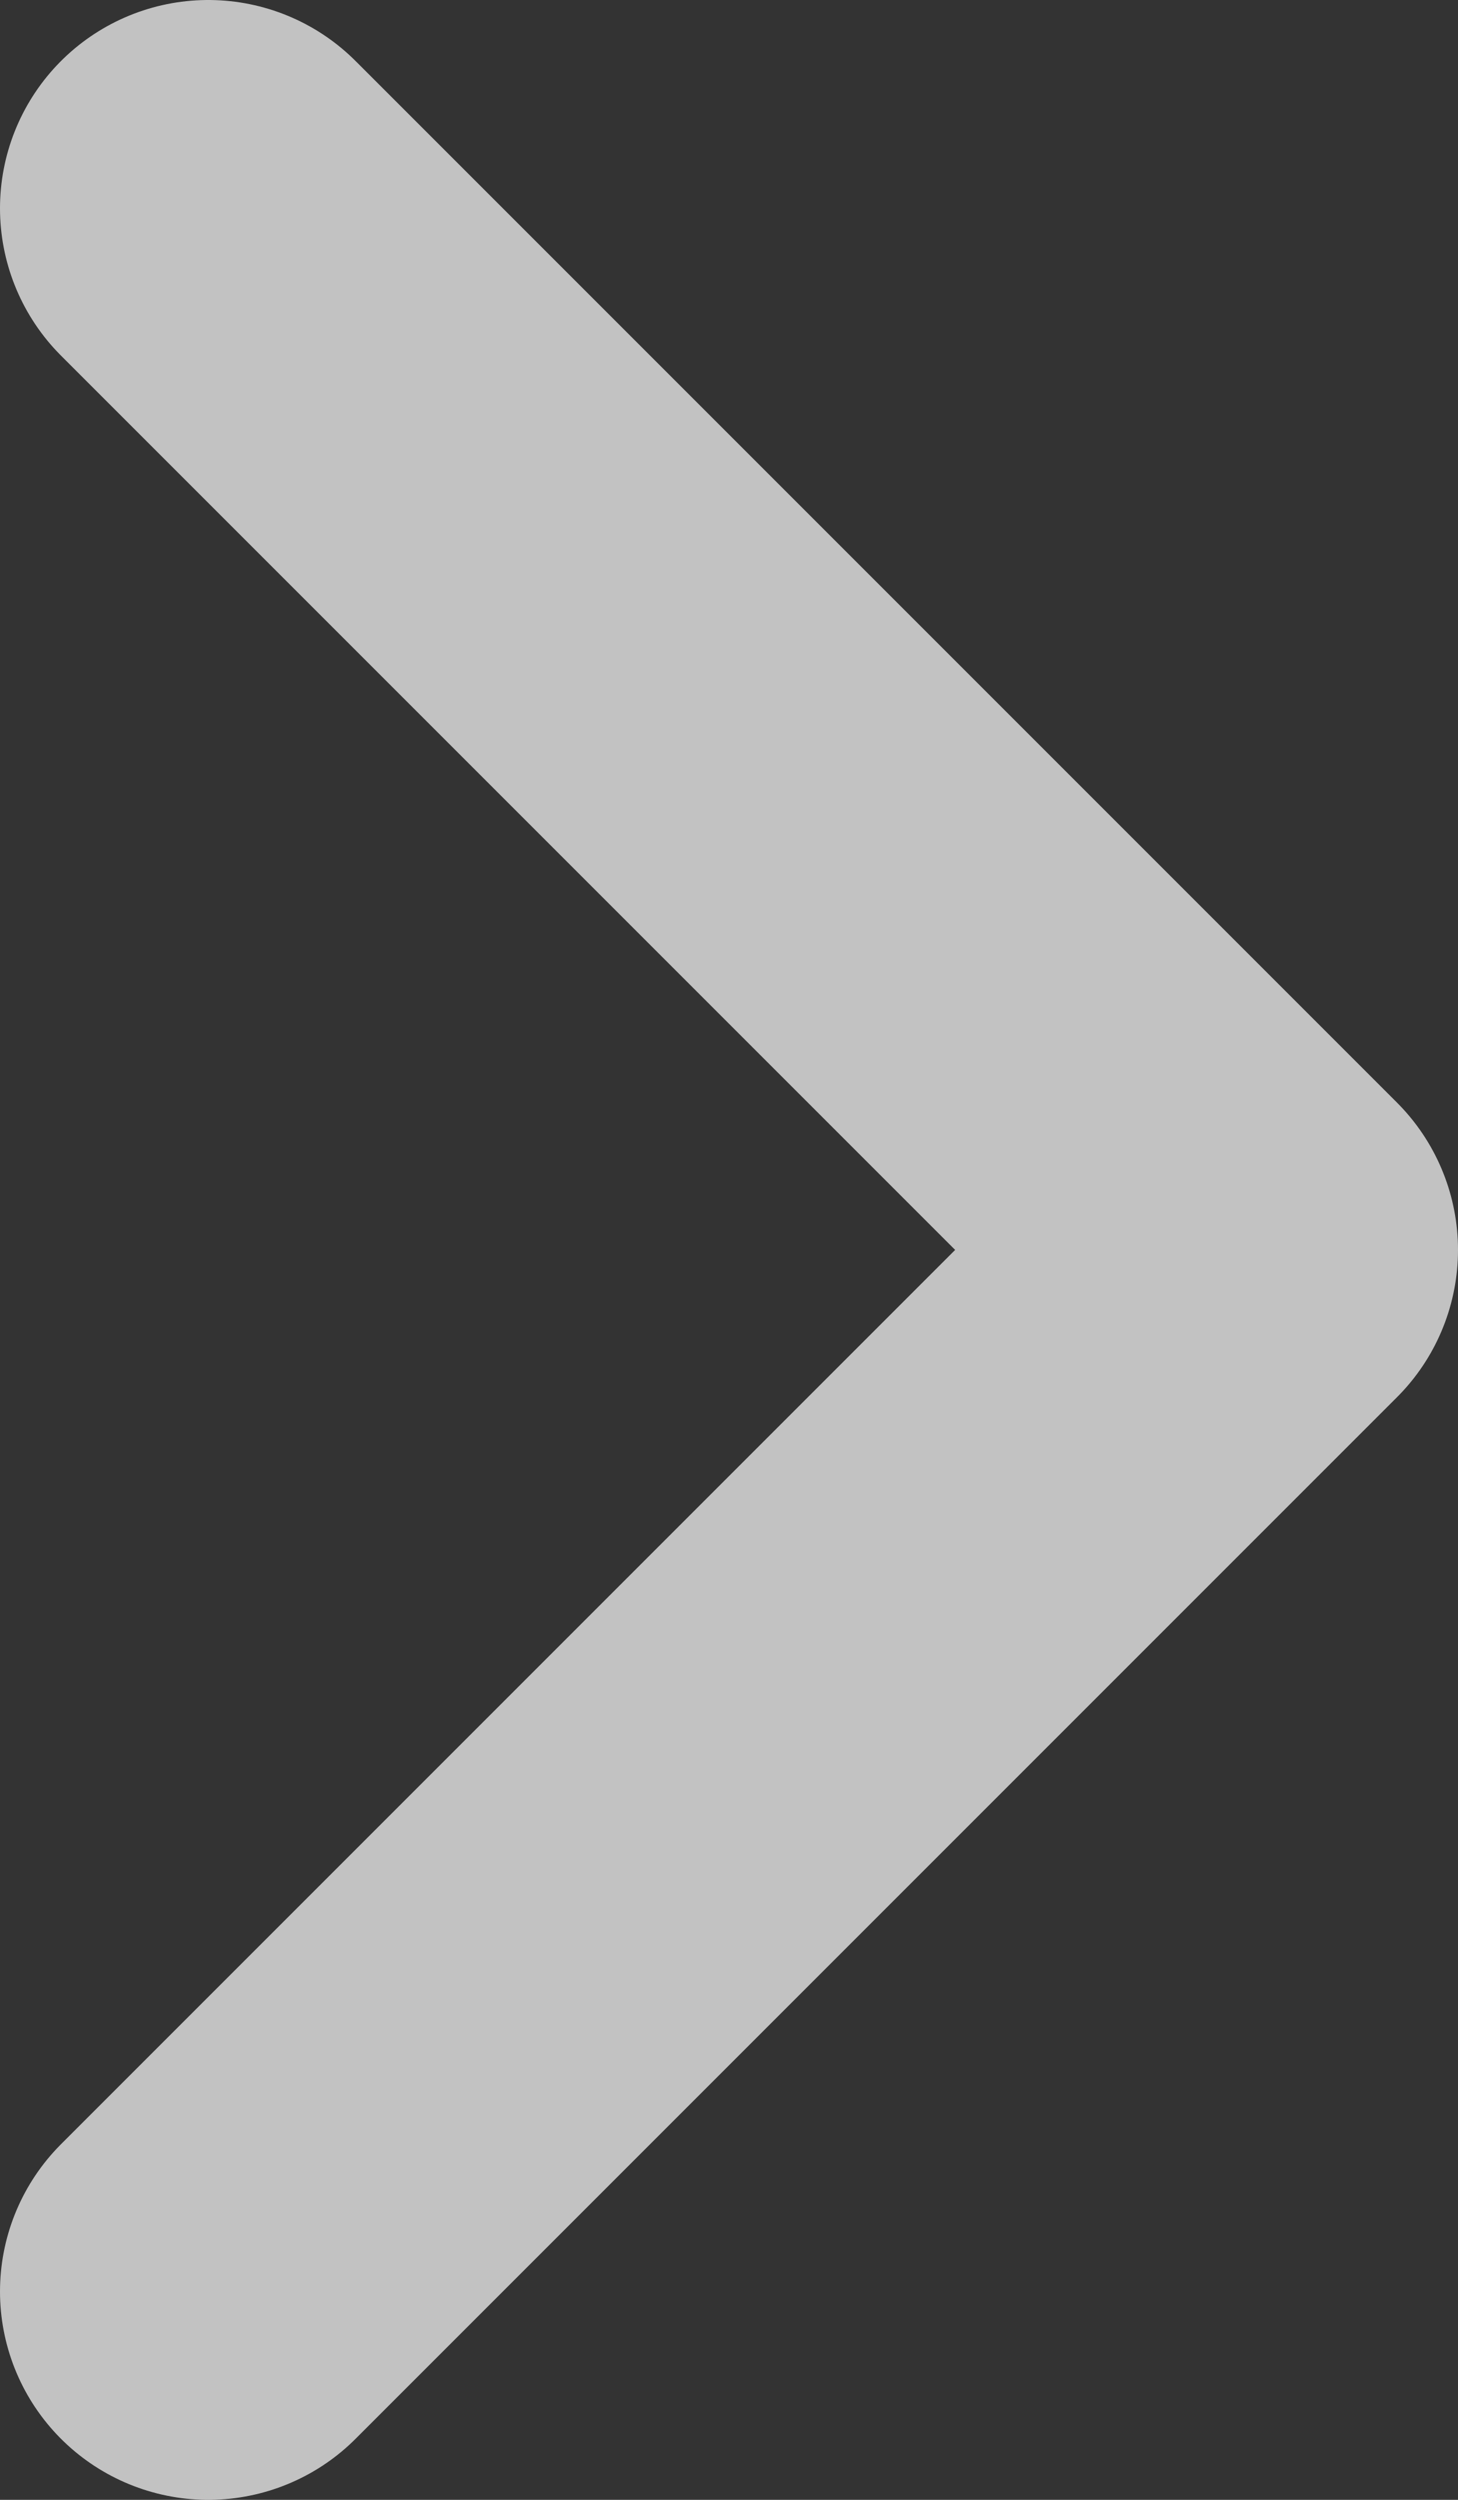 <svg xmlns="http://www.w3.org/2000/svg" width="7" height="12" viewBox="0 0 7 12" fill="none">
  <rect x="0" y="0" width="7" height="12" fill="#333333" stroke="none"/>
  <path d="M1 11L6 6L1 1" stroke="white" stroke-opacity="0.7" stroke-width="2" stroke-linecap="round" stroke-linejoin="round"/>
</svg>